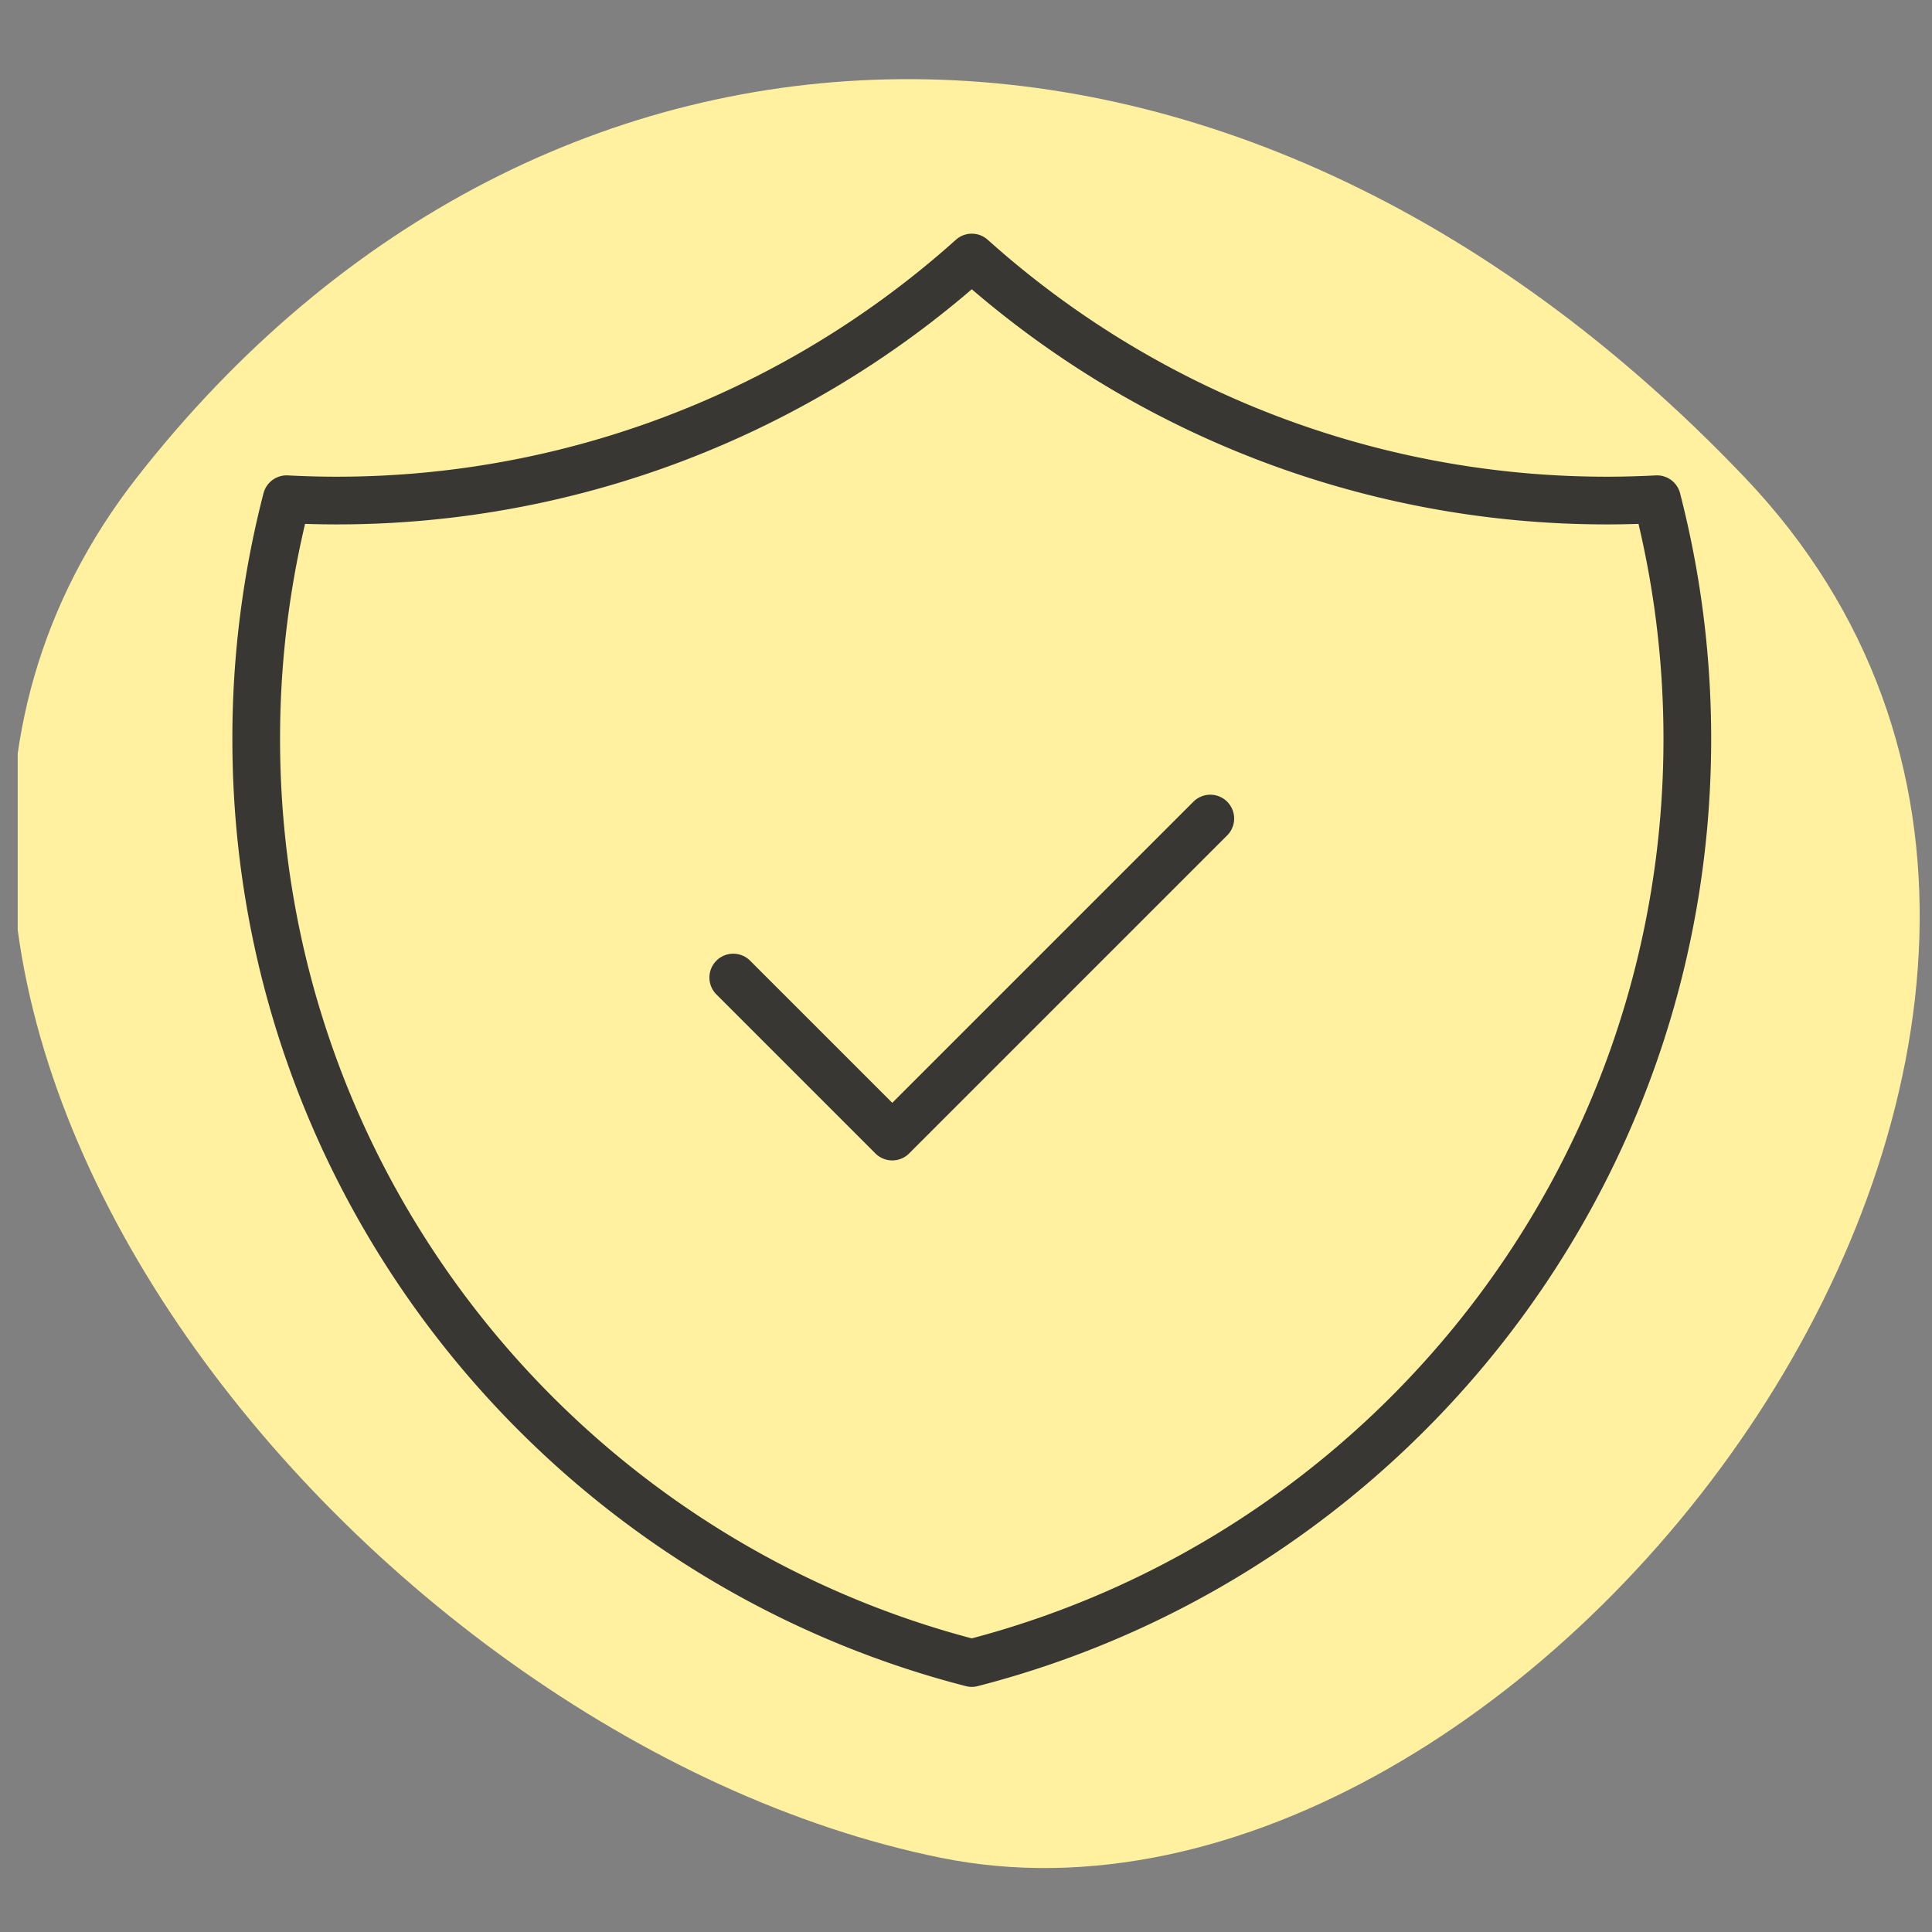 <svg xmlns="http://www.w3.org/2000/svg" width="81" height="81" fill="none" viewBox="0 0 81 81">
  <rect x="0" y="0" width="81" height="81" fill="#808080" stroke="none"/>
  <g clip-path="url(#a)">
    <path fill="#FFF1A0" d="M5.755 19.998c17.07-21.825 45.768-22.65 67.377 0 21.61 22.651-8.903 62.923-33.69 57.89-24.787-5.034-50.215-36.759-33.687-57.89Z"/>
    <path stroke="#383733" stroke-linecap="round" stroke-linejoin="round" stroke-width="2" d="m30.742 40.984 6.667 6.667 13.333-13.333M69.47 20.93a39.85 39.85 0 0 1-28.727-10.133A39.85 39.85 0 0 1 12.016 20.93a40.065 40.065 0 0 0-1.274 10.053c0 18.637 12.747 34.3 30 38.74 17.254-4.44 30-20.1 30-38.74 0-3.473-.443-6.84-1.273-10.053Z"/>
  </g>
  <defs>
    <clipPath id="a">
      <path fill="#fff" d="M.742.984h80v80h-80z"/>
    </clipPath>
  </defs>
</svg>
